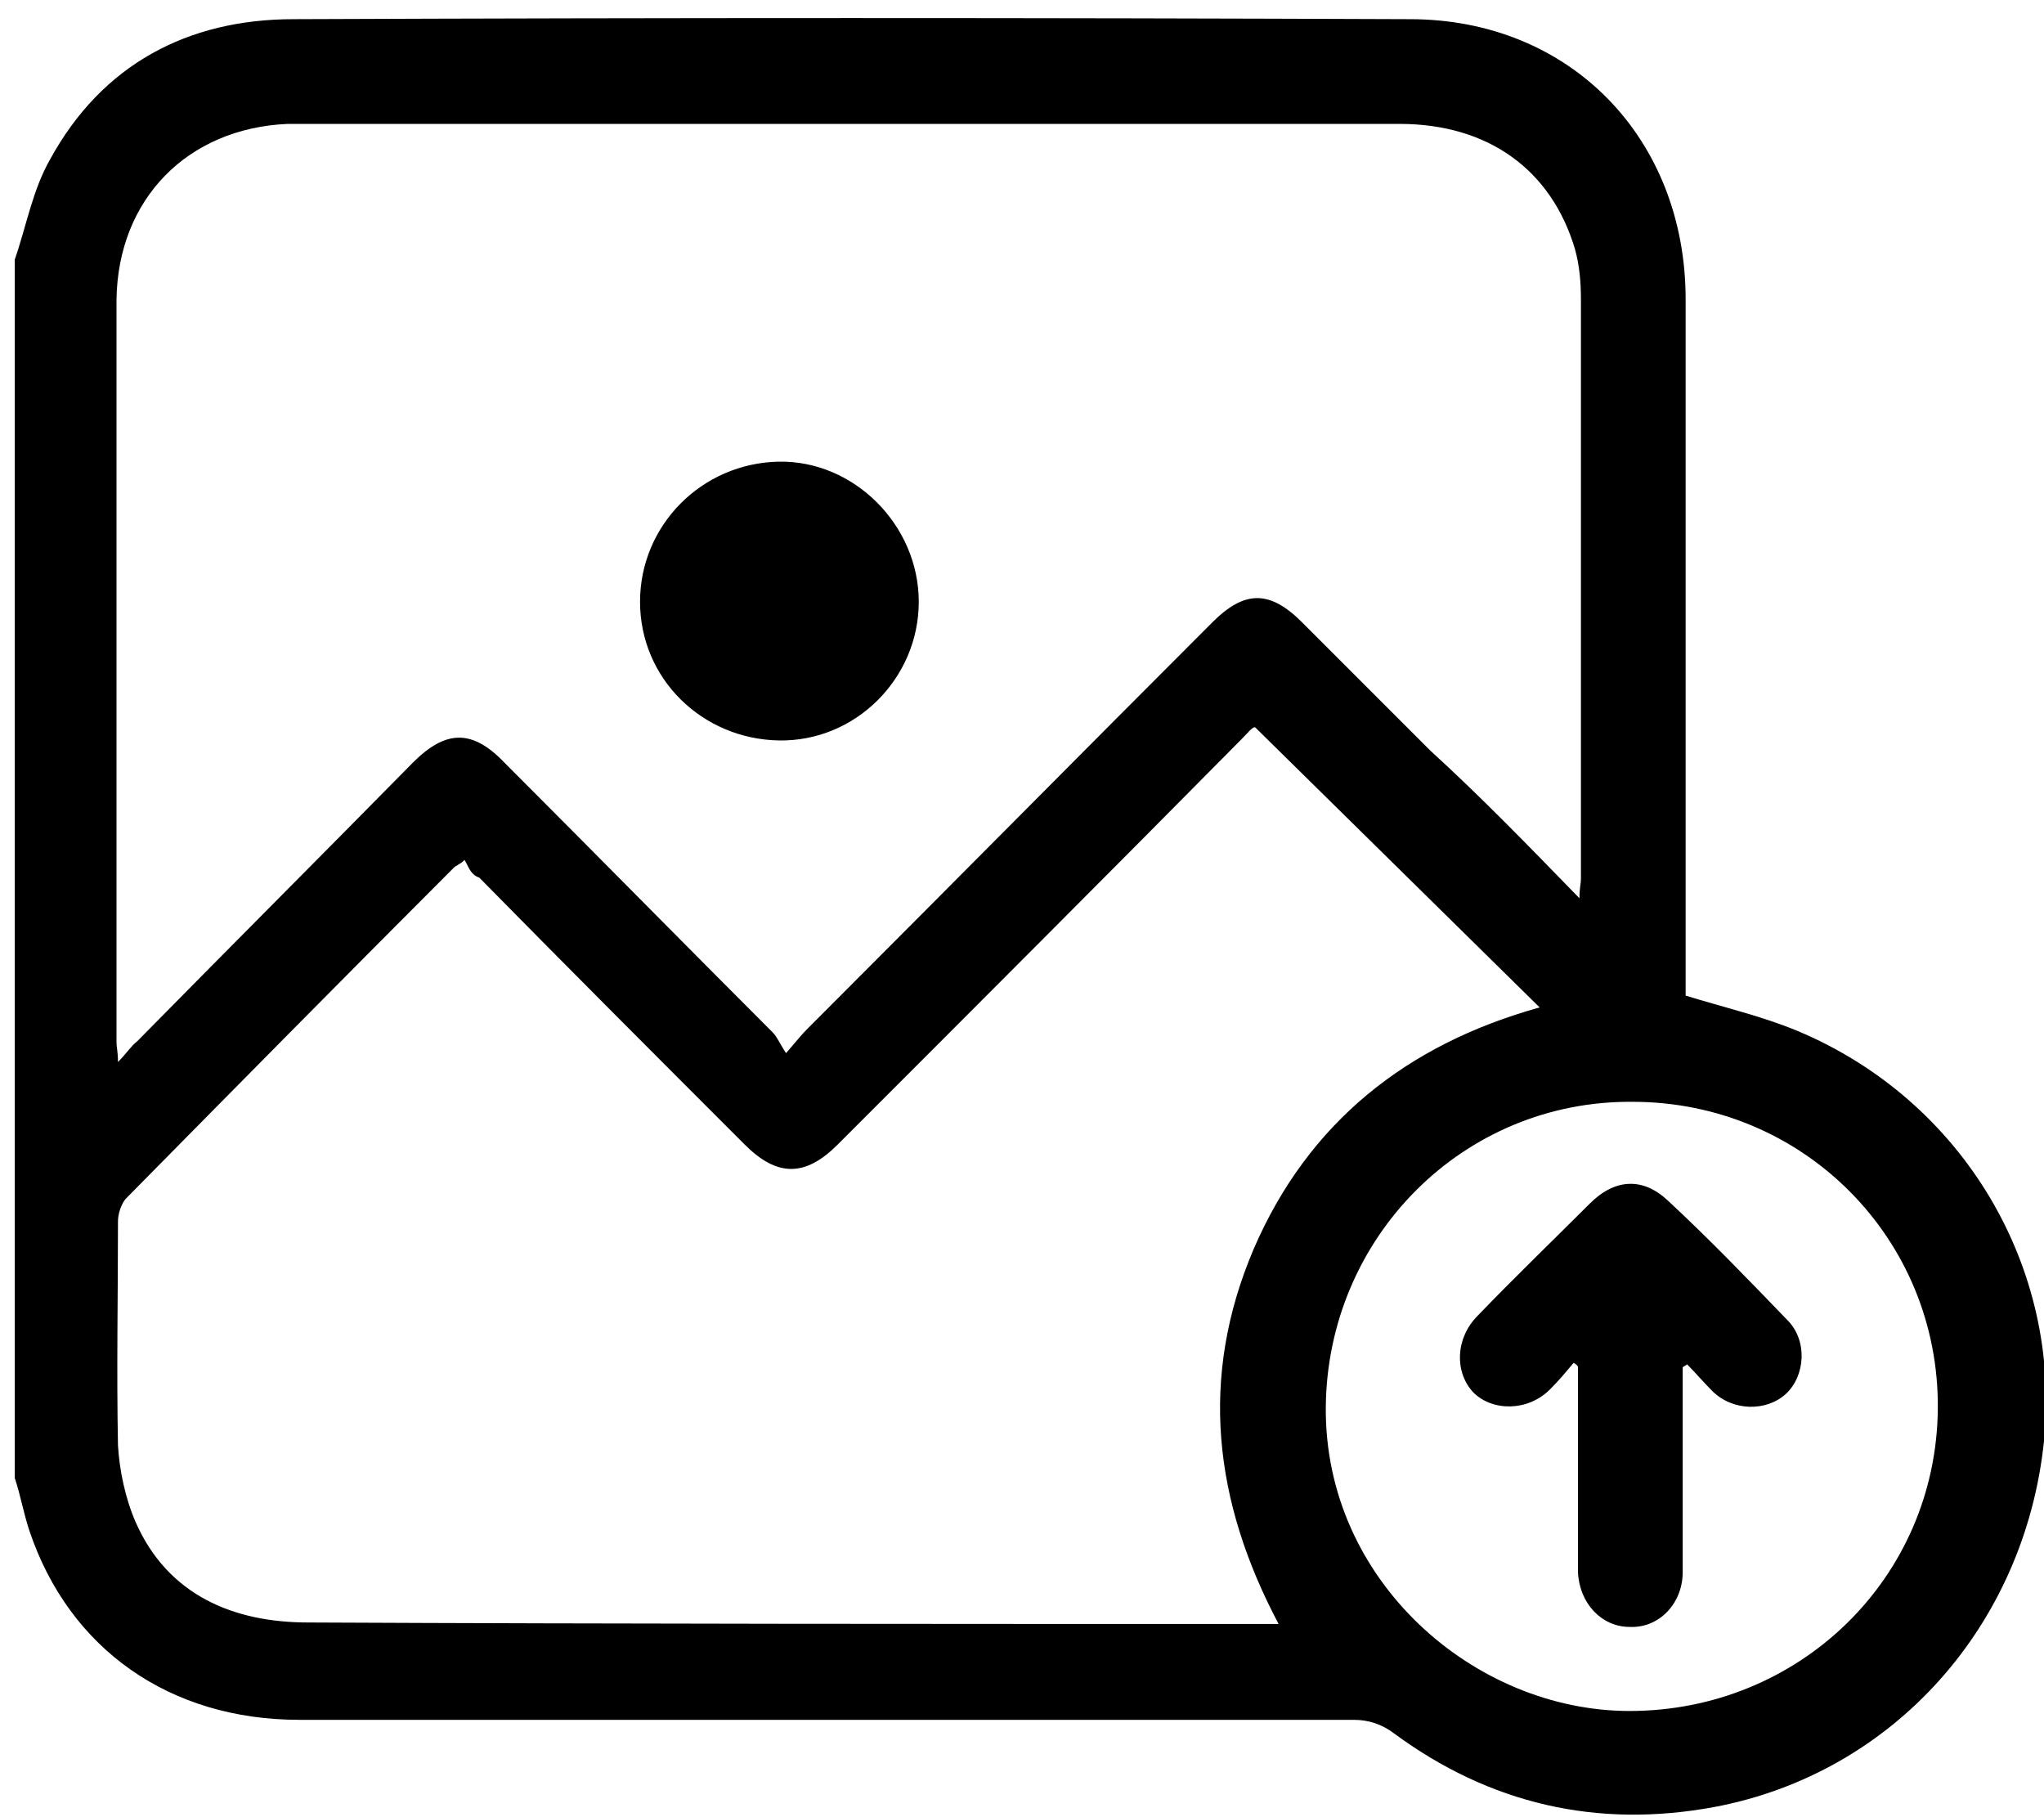 <?xml version="1.0" encoding="utf-8"?>
<!-- Generator: Adobe Illustrator 27.5.0, SVG Export Plug-In . SVG Version: 6.00 Build 0)  -->
<svg version="1.1" id="Capa_1" xmlns="http://www.w3.org/2000/svg" xmlns:xlink="http://www.w3.org/1999/xlink" x="0px" y="0px"
	 viewBox="0 0 138.6 123.2" style="enable-background:new 0 0 138.6 123.2;" xml:space="preserve">
<style type="text/css">
	.st0{fill:#000;}
</style>
<g>
	<g>
		<path class="st0" d="M1,17.6c0.8-2.3,1.2-4.7,2.4-6.8c3.5-6.4,9.3-9.5,16.5-9.5c25.2-0.1,50.5-0.1,75.7,0c10.9,0,18.7,8.1,18.7,19
			c0,15.3,0,30.6,0,45.8c0,0.5,0,1.1,0,1.4c2.6,0.8,5.2,1.4,7.6,2.4c11.2,4.7,17.9,16,16.7,27.8c-1.3,12.5-10.2,22.5-22.3,24.8
			c-8,1.5-15.3-0.2-21.8-5c-0.8-0.6-1.7-0.9-2.7-0.9c-23.8,0-47.7,0-71.5,0c-8.8,0-15.6-4.8-18.3-12.8c-0.4-1.2-0.6-2.4-1-3.6
			C1,72.8,1,45.2,1,17.6z M107.1,60.9c0-0.7,0.1-1,0.1-1.3c0-13.1,0-26.2,0-39.3c0-1.2-0.1-2.3-0.4-3.4c-1.6-5.4-5.9-8.5-11.9-8.5
			c-24.8,0-49.6,0-74.5,0c-0.3,0-0.6,0-0.9,0C12.7,8.7,8,13.5,7.9,20.3c0,16.8,0,33.6,0,50.4c0,0.3,0.1,0.6,0.1,1.3
			c0.6-0.6,0.9-1.1,1.3-1.4c6.2-6.3,12.5-12.6,18.7-18.9c2.2-2.2,4-2.3,6.2,0c6.1,6.1,12.1,12.2,18.2,18.3c0.3,0.3,0.5,0.8,0.9,1.4
			c0.7-0.8,1-1.2,1.4-1.6c9.2-9.2,18.3-18.4,27.5-27.6c2.2-2.2,3.9-2.2,6.1,0c2.9,2.9,5.8,5.8,8.7,8.7
			C100.4,54,103.6,57.3,107.1,60.9z M31.5,58.3c-0.1,0.1-0.2,0.2-0.4,0.3c-0.1,0.1-0.2,0.1-0.3,0.2c-7.5,7.5-14.9,15-22.3,22.5
			C8.2,81.7,8,82.3,8,82.8c0,5.1-0.1,10.1,0,15.2c0.1,1.7,0.5,3.6,1.2,5.2c2.2,5,6.7,6.8,11.7,6.8c21.5,0.1,42.9,0.1,64.4,0.1
			c0.4,0,0.9,0,1.4,0c-4.4-8.3-5.4-16.7-1.7-25.4c3.7-8.6,10.4-13.9,19.4-16.4c-6.5-6.4-12.9-12.7-19.3-19c-0.2,0-0.5,0.4-0.9,0.8
			c-9.1,9.2-18.3,18.4-27.4,27.5c-2.2,2.2-4.1,2.2-6.3,0c-6-6-12-12-18-18.1C31.9,59.3,31.8,58.8,31.5,58.3z M110.7,74.7
			C99.2,74.6,90,83.9,89.9,95.4c-0.1,11.8,10.1,20.6,20.6,20.6c11.5,0,20.8-9,20.9-20.5C131.5,84,122.3,74.7,110.7,74.7z"/>
		<path class="st0" d="M43.4,40.8c0-5.2,4.2-9.4,9.4-9.5c5.1-0.1,9.5,4.3,9.5,9.5c0,5.2-4.3,9.5-9.5,9.4
			C47.6,50.1,43.4,46,43.4,40.8z"/>
		<path class="st0" d="M106.7,92.4c-0.5,0.6-1,1.2-1.6,1.8c-1.5,1.5-3.9,1.5-5.2,0.2c-1.3-1.4-1.2-3.7,0.3-5.2
			c2.5-2.6,5.1-5.1,7.6-7.6c1.7-1.7,3.6-1.8,5.3-0.2c2.8,2.6,5.4,5.3,8.1,8.1c1.4,1.4,1.2,3.8-0.1,5c-1.3,1.2-3.6,1.2-5-0.2
			c-0.6-0.6-1.1-1.2-1.7-1.8c-0.1,0.1-0.2,0.1-0.3,0.2c0,1,0,2,0,3c0,3.6,0,7.3,0,10.9c0,2.1-1.6,3.8-3.6,3.7
			c-1.9,0-3.4-1.6-3.5-3.7c0-4.2,0-8.4,0-12.6c0-0.4,0-0.9,0-1.3C107,92.6,106.9,92.5,106.7,92.4z"/>
	</g>
</g>
</svg>
